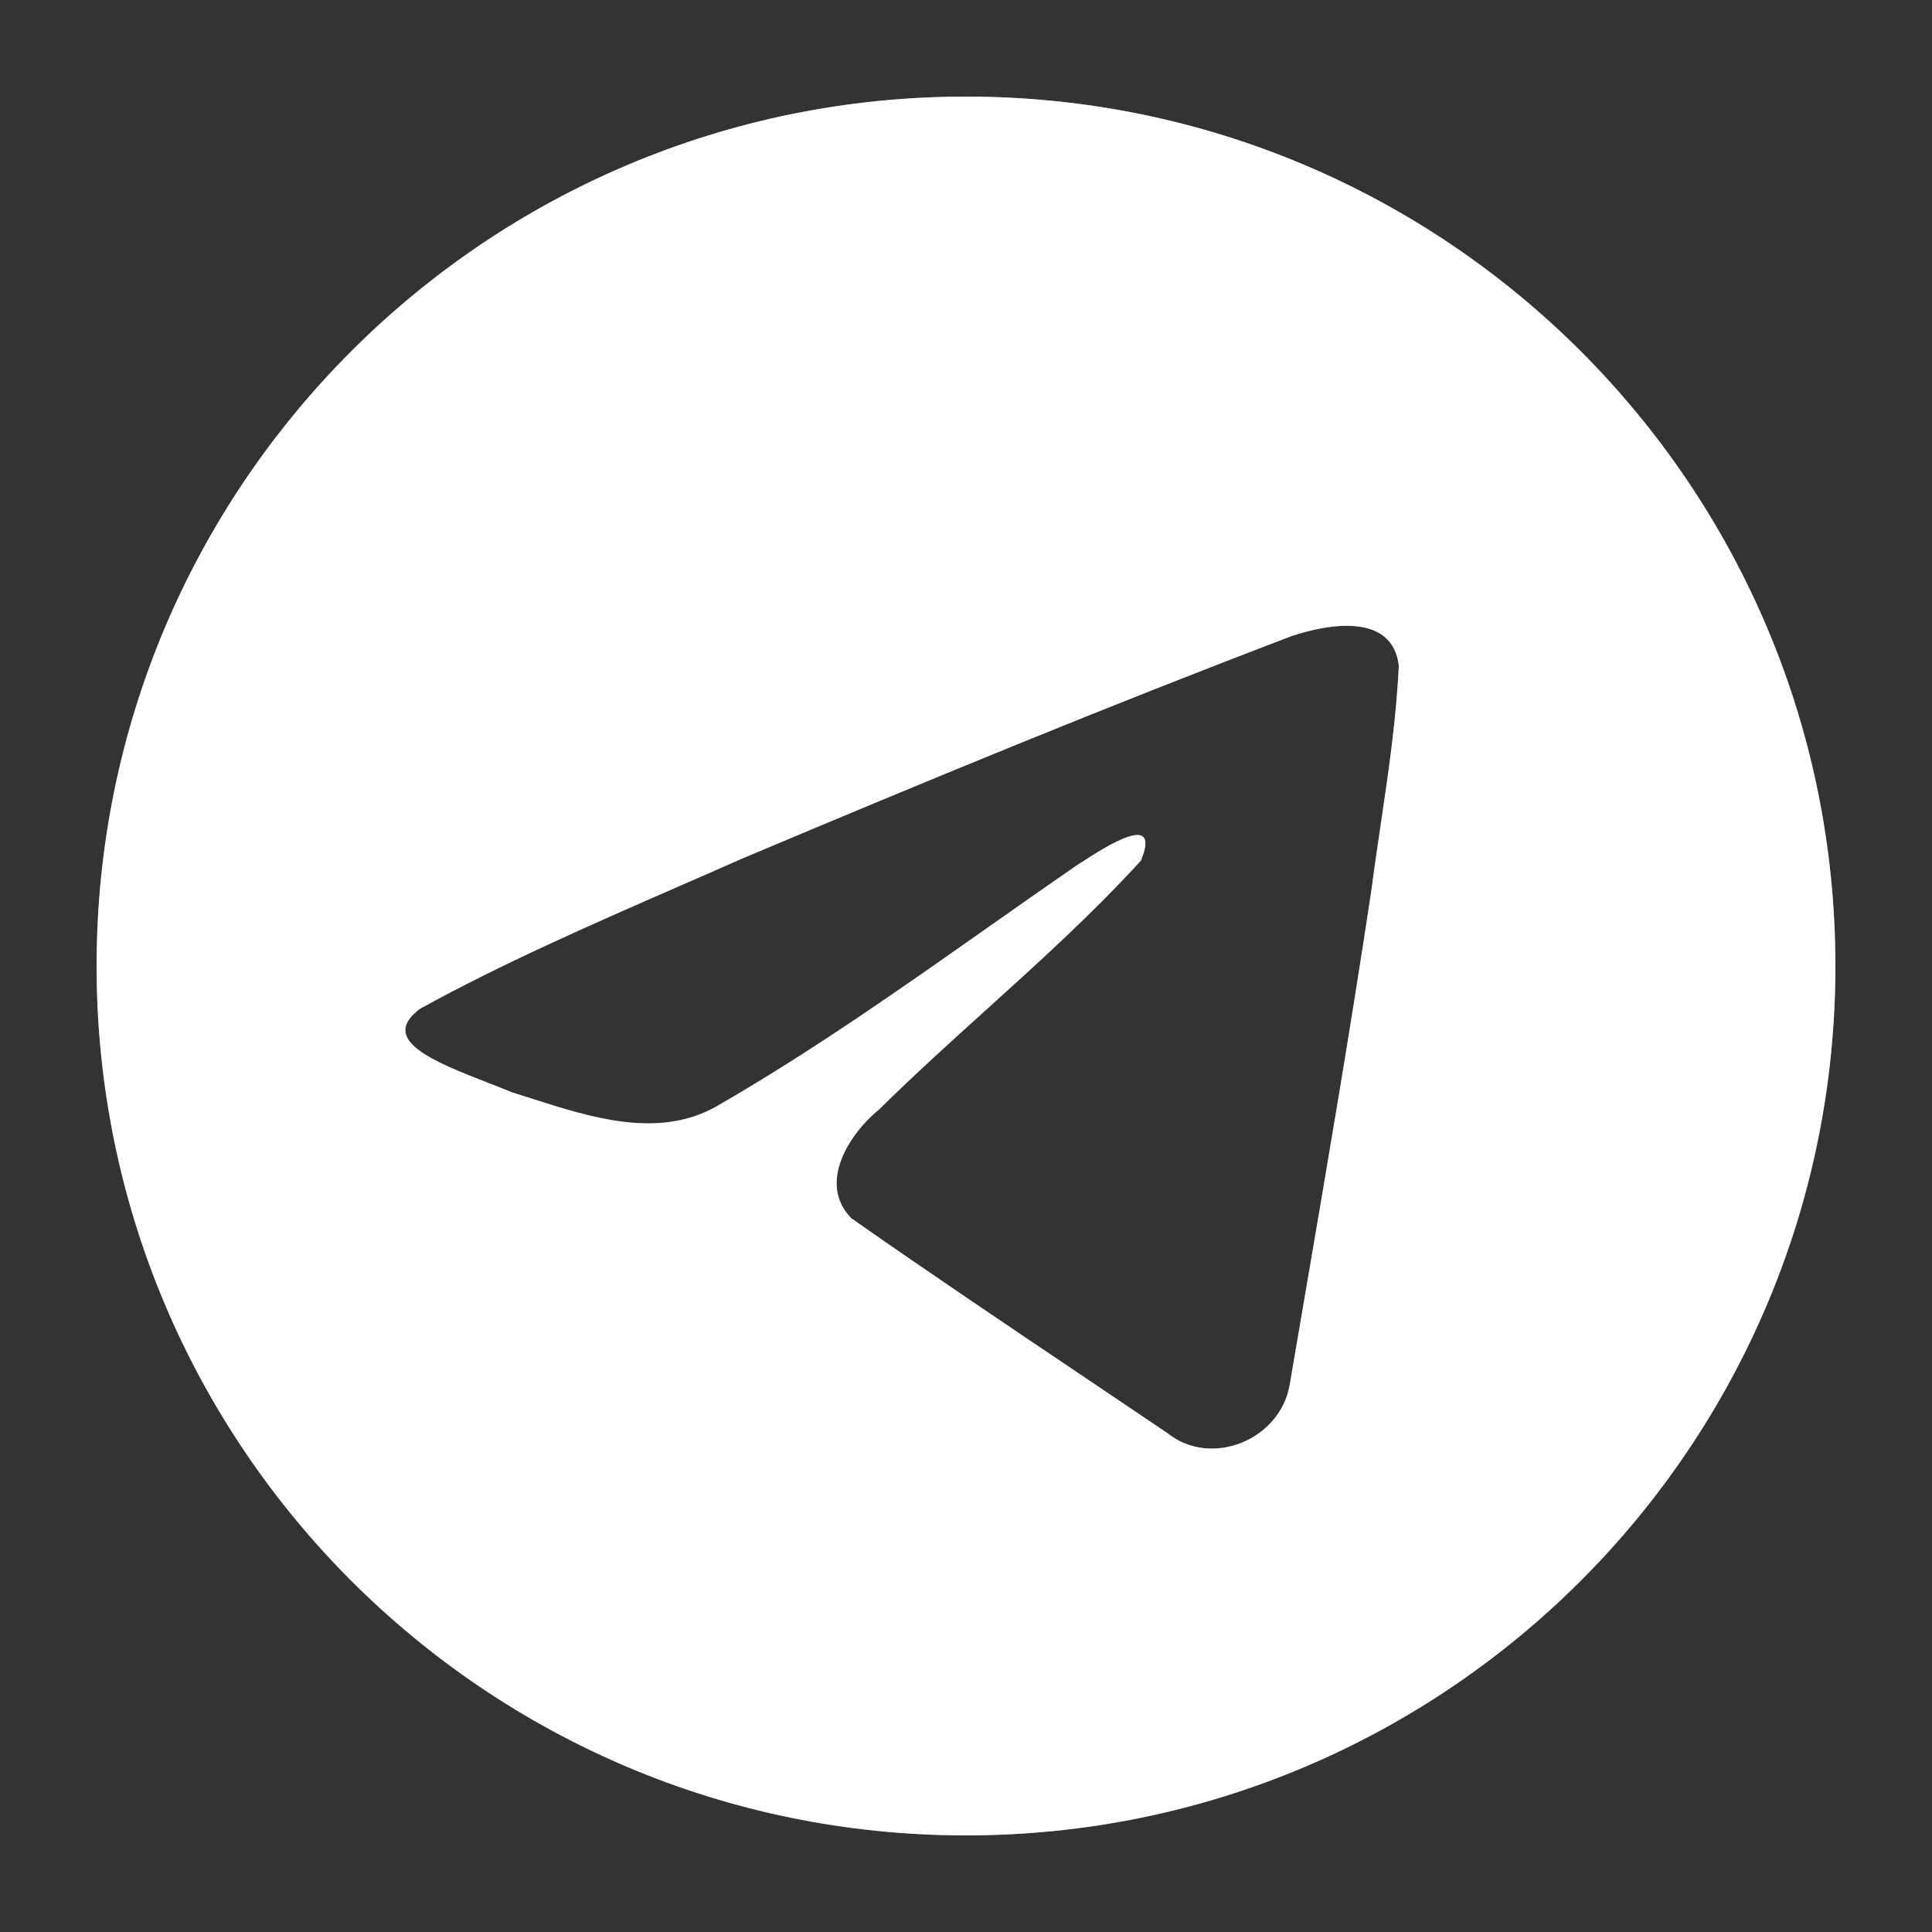 <?xml version="1.0" encoding="UTF-8"?> <svg xmlns="http://www.w3.org/2000/svg" width="40" height="40" viewBox="0 0 40 40" fill="none"><rect x="0" y="0" width="40" height="40" fill="#333333" stroke="none"/><path fill-rule="evenodd" clip-rule="evenodd" d="M38 20C38 29.941 29.941 38 20 38C10.059 38 2 29.941 2 20C2 10.059 10.059 2 20 2C29.941 2 38 10.059 38 20ZM14.053 18.351C12.25 19.139 10.398 19.947 8.704 20.881L8.703 20.881C7.819 21.528 8.995 21.986 10.098 22.416C10.273 22.484 10.447 22.552 10.61 22.619C10.745 22.661 10.883 22.705 11.023 22.75C12.25 23.141 13.618 23.576 14.809 22.921C16.765 21.797 18.612 20.498 20.457 19.199C21.061 18.774 21.665 18.349 22.273 17.93C22.302 17.912 22.334 17.891 22.369 17.868C22.887 17.532 24.052 16.777 23.621 17.818C22.602 18.932 21.511 19.918 20.413 20.91C19.674 21.578 18.932 22.249 18.207 22.963C17.576 23.476 16.921 24.507 17.628 25.225C19.253 26.363 20.905 27.473 22.555 28.583C23.094 28.946 23.633 29.308 24.171 29.672C25.08 30.398 26.501 29.811 26.701 28.676C26.79 28.155 26.879 27.634 26.968 27.113C27.462 24.229 27.955 21.344 28.391 18.45C28.45 17.997 28.517 17.543 28.584 17.089C28.747 15.989 28.91 14.887 28.961 13.78C28.83 12.676 27.491 12.919 26.747 13.167C22.918 14.624 19.127 16.189 15.351 17.782C14.924 17.971 14.49 18.161 14.053 18.351Z" fill="url(#paint0_linear_81_521)"></path><path fill-rule="evenodd" clip-rule="evenodd" d="M38 20C38 29.941 29.941 38 20 38C10.059 38 2 29.941 2 20C2 10.059 10.059 2 20 2C29.941 2 38 10.059 38 20ZM14.053 18.351C12.25 19.139 10.398 19.947 8.704 20.881L8.703 20.881C7.819 21.528 8.995 21.986 10.098 22.416C10.273 22.484 10.447 22.552 10.61 22.619C10.745 22.661 10.883 22.705 11.023 22.75C12.25 23.141 13.618 23.576 14.809 22.921C16.765 21.797 18.612 20.498 20.457 19.199C21.061 18.774 21.665 18.349 22.273 17.93C22.302 17.912 22.334 17.891 22.369 17.868C22.887 17.532 24.052 16.777 23.621 17.818C22.602 18.932 21.511 19.918 20.413 20.91C19.674 21.578 18.932 22.249 18.207 22.963C17.576 23.476 16.921 24.507 17.628 25.225C19.253 26.363 20.905 27.473 22.555 28.583C23.094 28.946 23.633 29.308 24.171 29.672C25.08 30.398 26.501 29.811 26.701 28.676C26.79 28.155 26.879 27.634 26.968 27.113C27.462 24.229 27.955 21.344 28.391 18.45C28.45 17.997 28.517 17.543 28.584 17.089C28.747 15.989 28.91 14.887 28.961 13.78C28.83 12.676 27.491 12.919 26.747 13.167C22.918 14.624 19.127 16.189 15.351 17.782C14.924 17.971 14.49 18.161 14.053 18.351Z" fill="white"></path><defs><linearGradient id="paint0_linear_81_521" x1="15.502" y1="3.501" x2="6.502" y2="24.5" gradientUnits="userSpaceOnUse"><stop stop-color="#37AEE2"></stop><stop offset="1" stop-color="#1E96C8"></stop></linearGradient></defs></svg> 